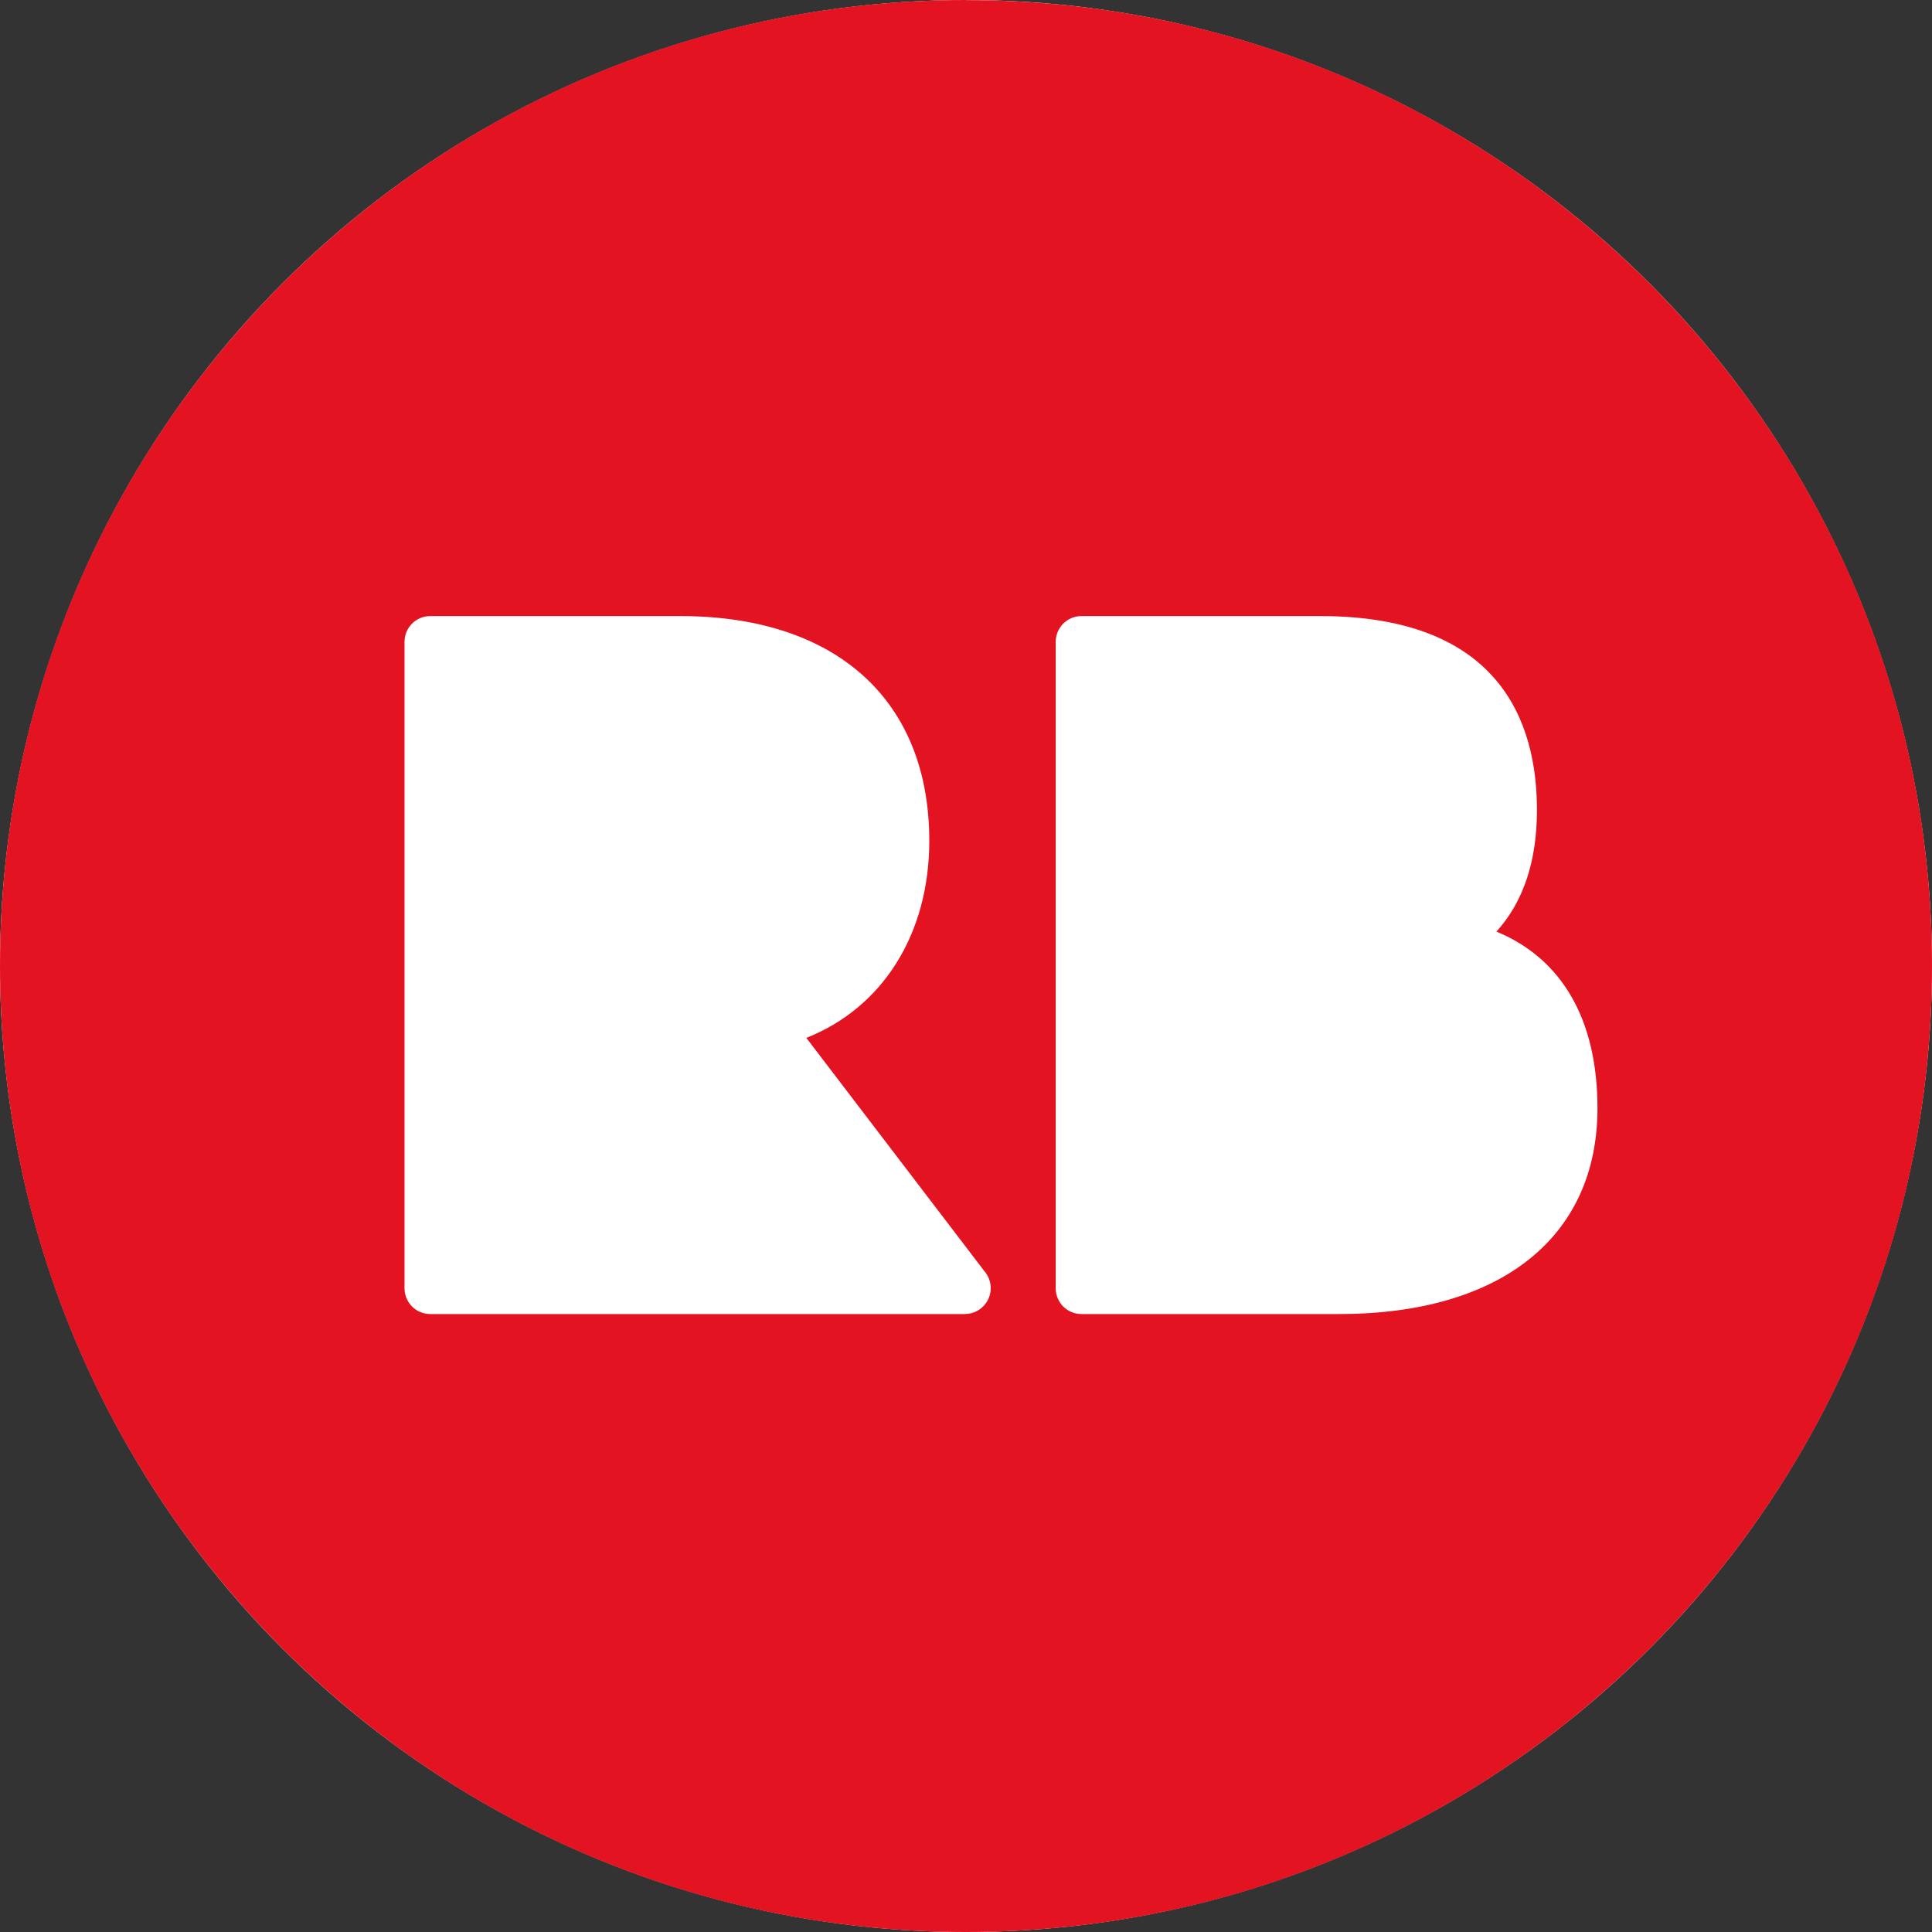 <svg width="40" height="40" viewBox="0 0 40 40" fill="none" xmlns="http://www.w3.org/2000/svg">
<rect x="0" y="0" width="40" height="40" fill="#333333" stroke="none"/>
<circle cx="20" cy="20" r="20" fill="white"/>
<path d="M27.722 27.206H22.39C22.248 27.206 22.113 27.149 22.012 27.049C21.912 26.948 21.856 26.812 21.857 26.67V13.29C21.857 12.994 22.096 12.755 22.39 12.755H27.333C31.043 12.755 31.821 14.939 31.821 16.77C31.821 17.83 31.54 18.671 30.982 19.288C32.342 19.849 33.074 21.114 33.074 22.944C33.074 25.613 31.073 27.206 27.722 27.206ZM19.981 27.206H8.908C8.837 27.206 8.768 27.192 8.703 27.165C8.638 27.138 8.58 27.099 8.53 27.049C8.481 26.999 8.442 26.94 8.415 26.875C8.388 26.81 8.375 26.74 8.375 26.67V13.29C8.375 12.994 8.613 12.755 8.908 12.755H14.081C17.312 12.755 19.24 14.494 19.24 17.409C19.24 19.347 18.265 20.869 16.694 21.488L20.379 26.316C20.446 26.393 20.49 26.488 20.506 26.589C20.521 26.691 20.507 26.795 20.465 26.888C20.423 26.982 20.355 27.061 20.269 27.118C20.183 27.174 20.082 27.204 19.98 27.205M20 0C8.955 0 0 8.954 0 19.998C0 31.045 8.955 40 20 40C31.046 40 40 31.046 40 20C40 8.955 31.048 0.002 20.002 0.002" fill="#E41321"/>
</svg>

